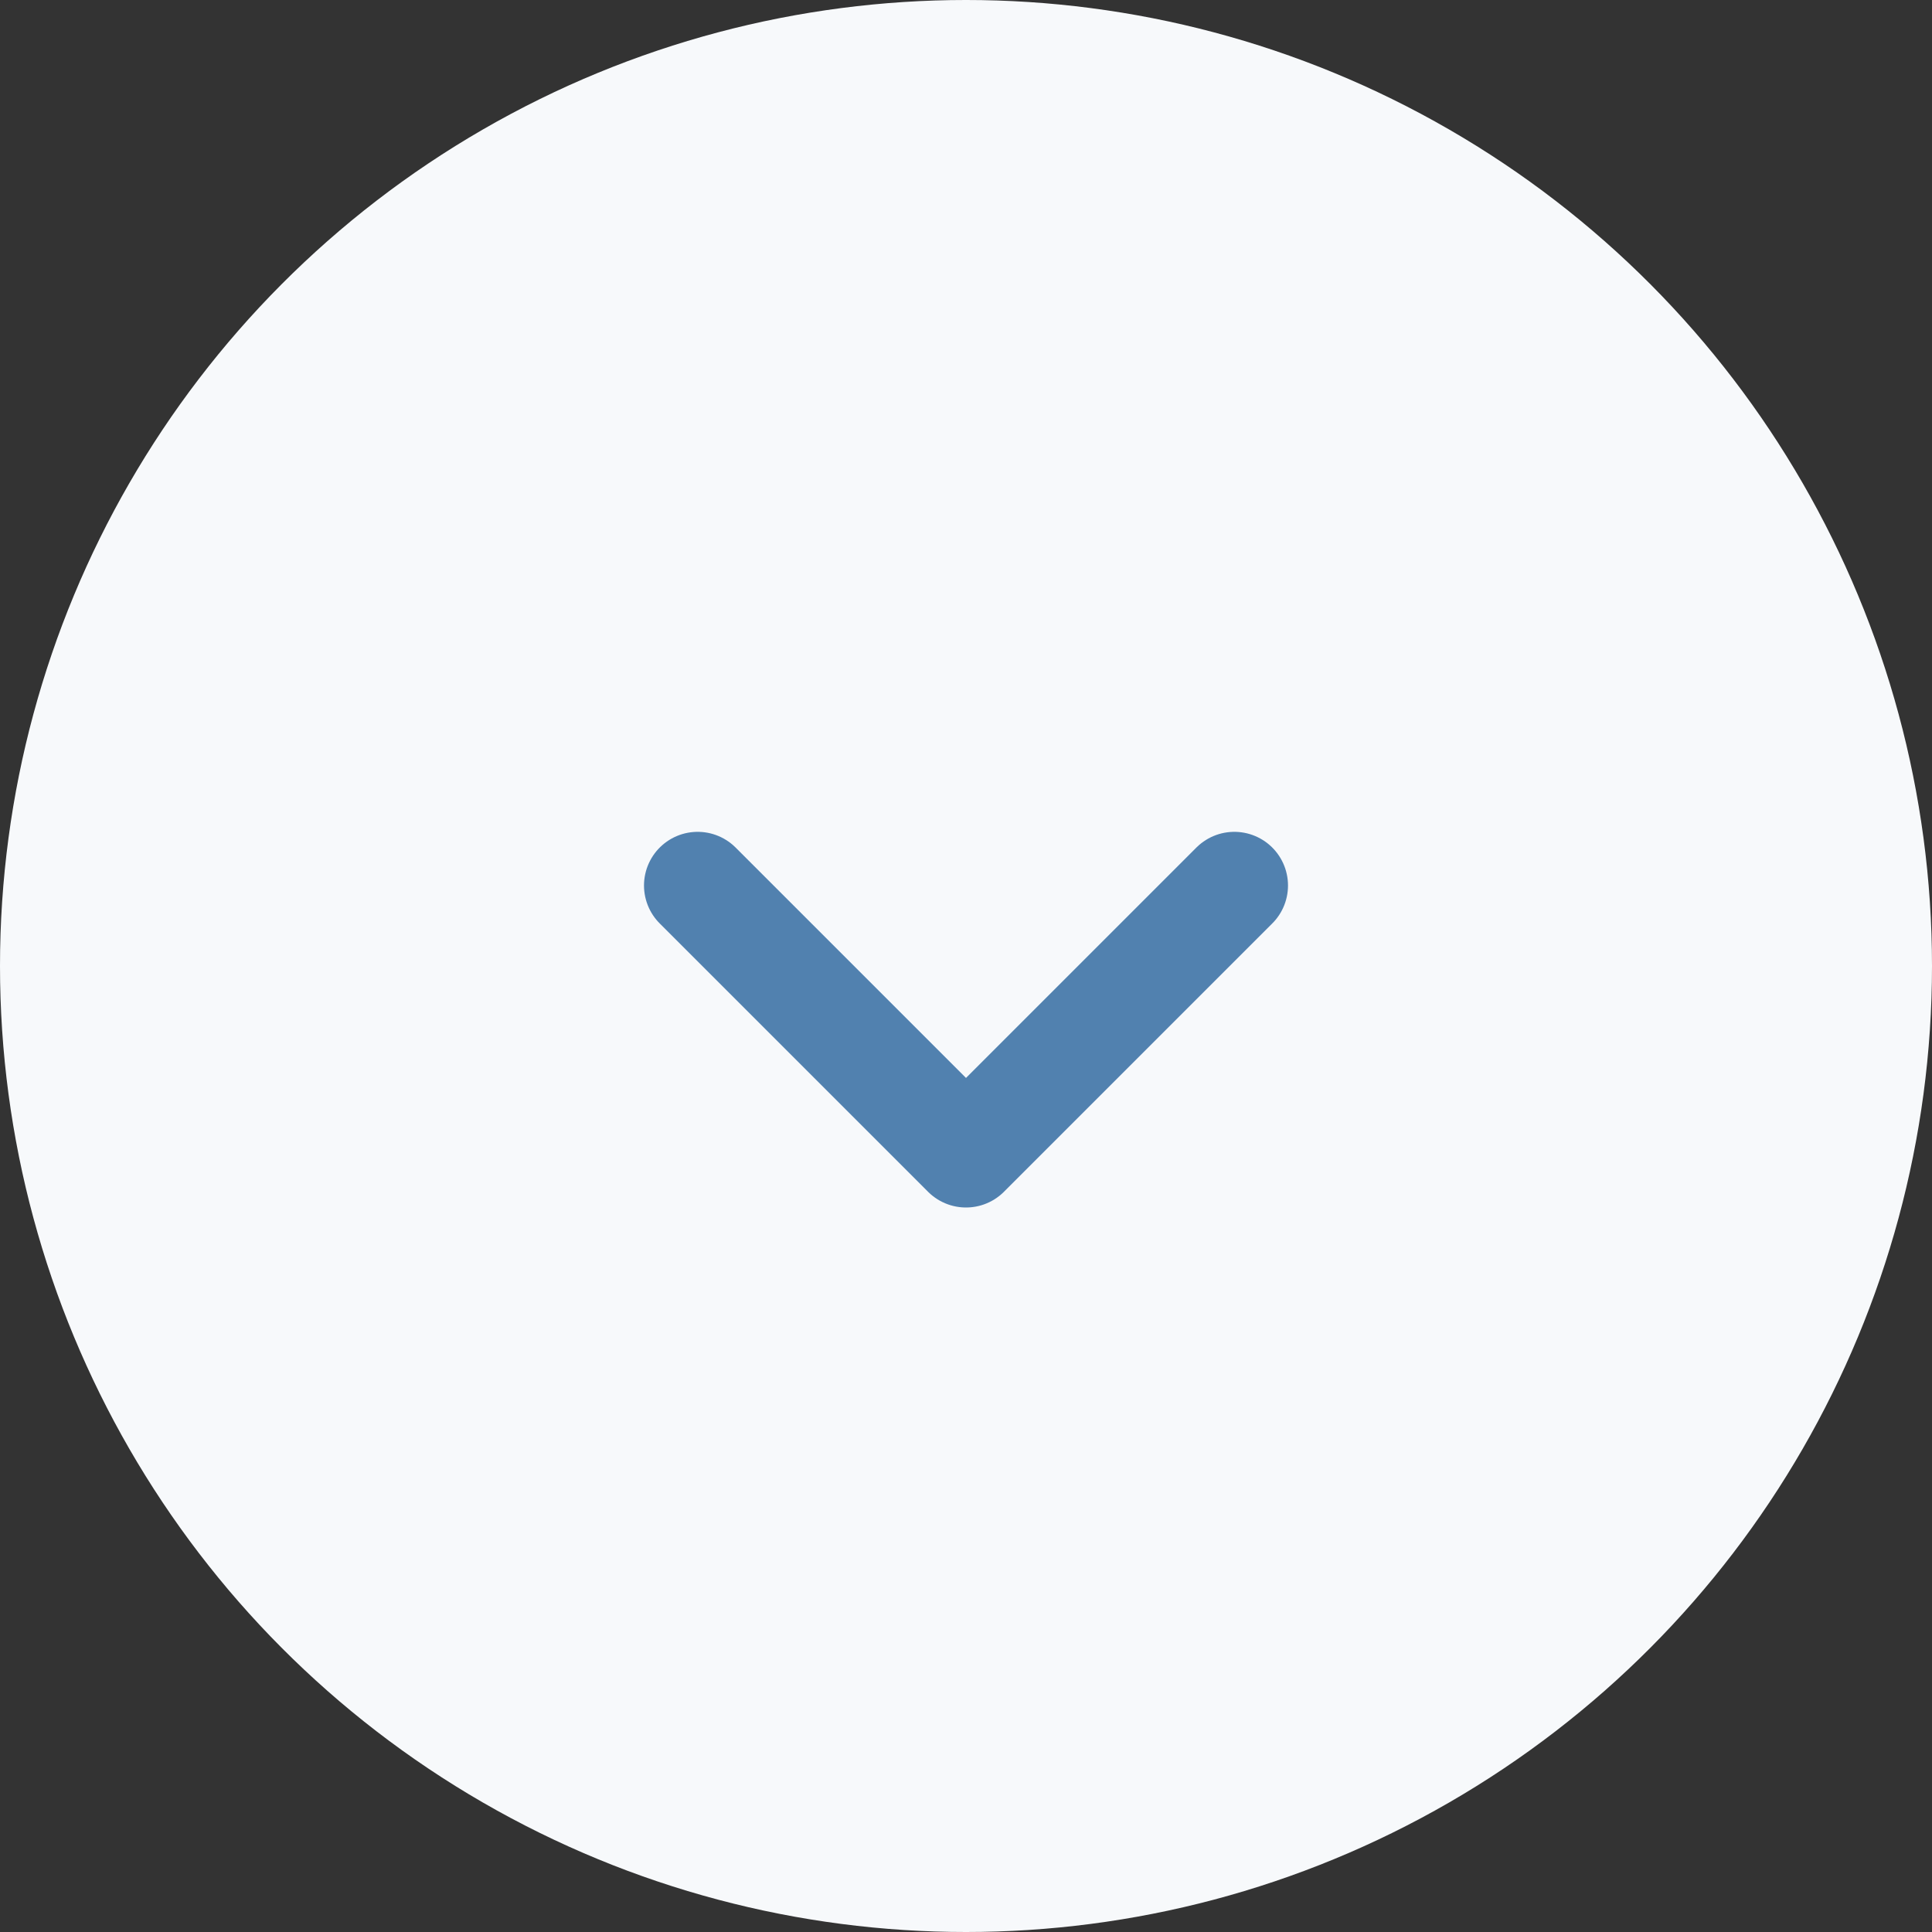 <?xml version="1.0" encoding="UTF-8"?> <svg xmlns="http://www.w3.org/2000/svg" width="36" height="36" viewBox="0 0 36 36" fill="none"><rect x="0" y="0" width="36" height="36" fill="#333333" stroke="none"/><circle cx="18" cy="18" r="18" fill="#F7F9FB"></circle><rect width="20" height="20" transform="translate(8 9)" fill="#F7F9FB"></rect><path d="M13 16.5L18 21.5L23 16.5" stroke="#5181AF" stroke-width="2" stroke-linecap="round" stroke-linejoin="round"></path></svg> 